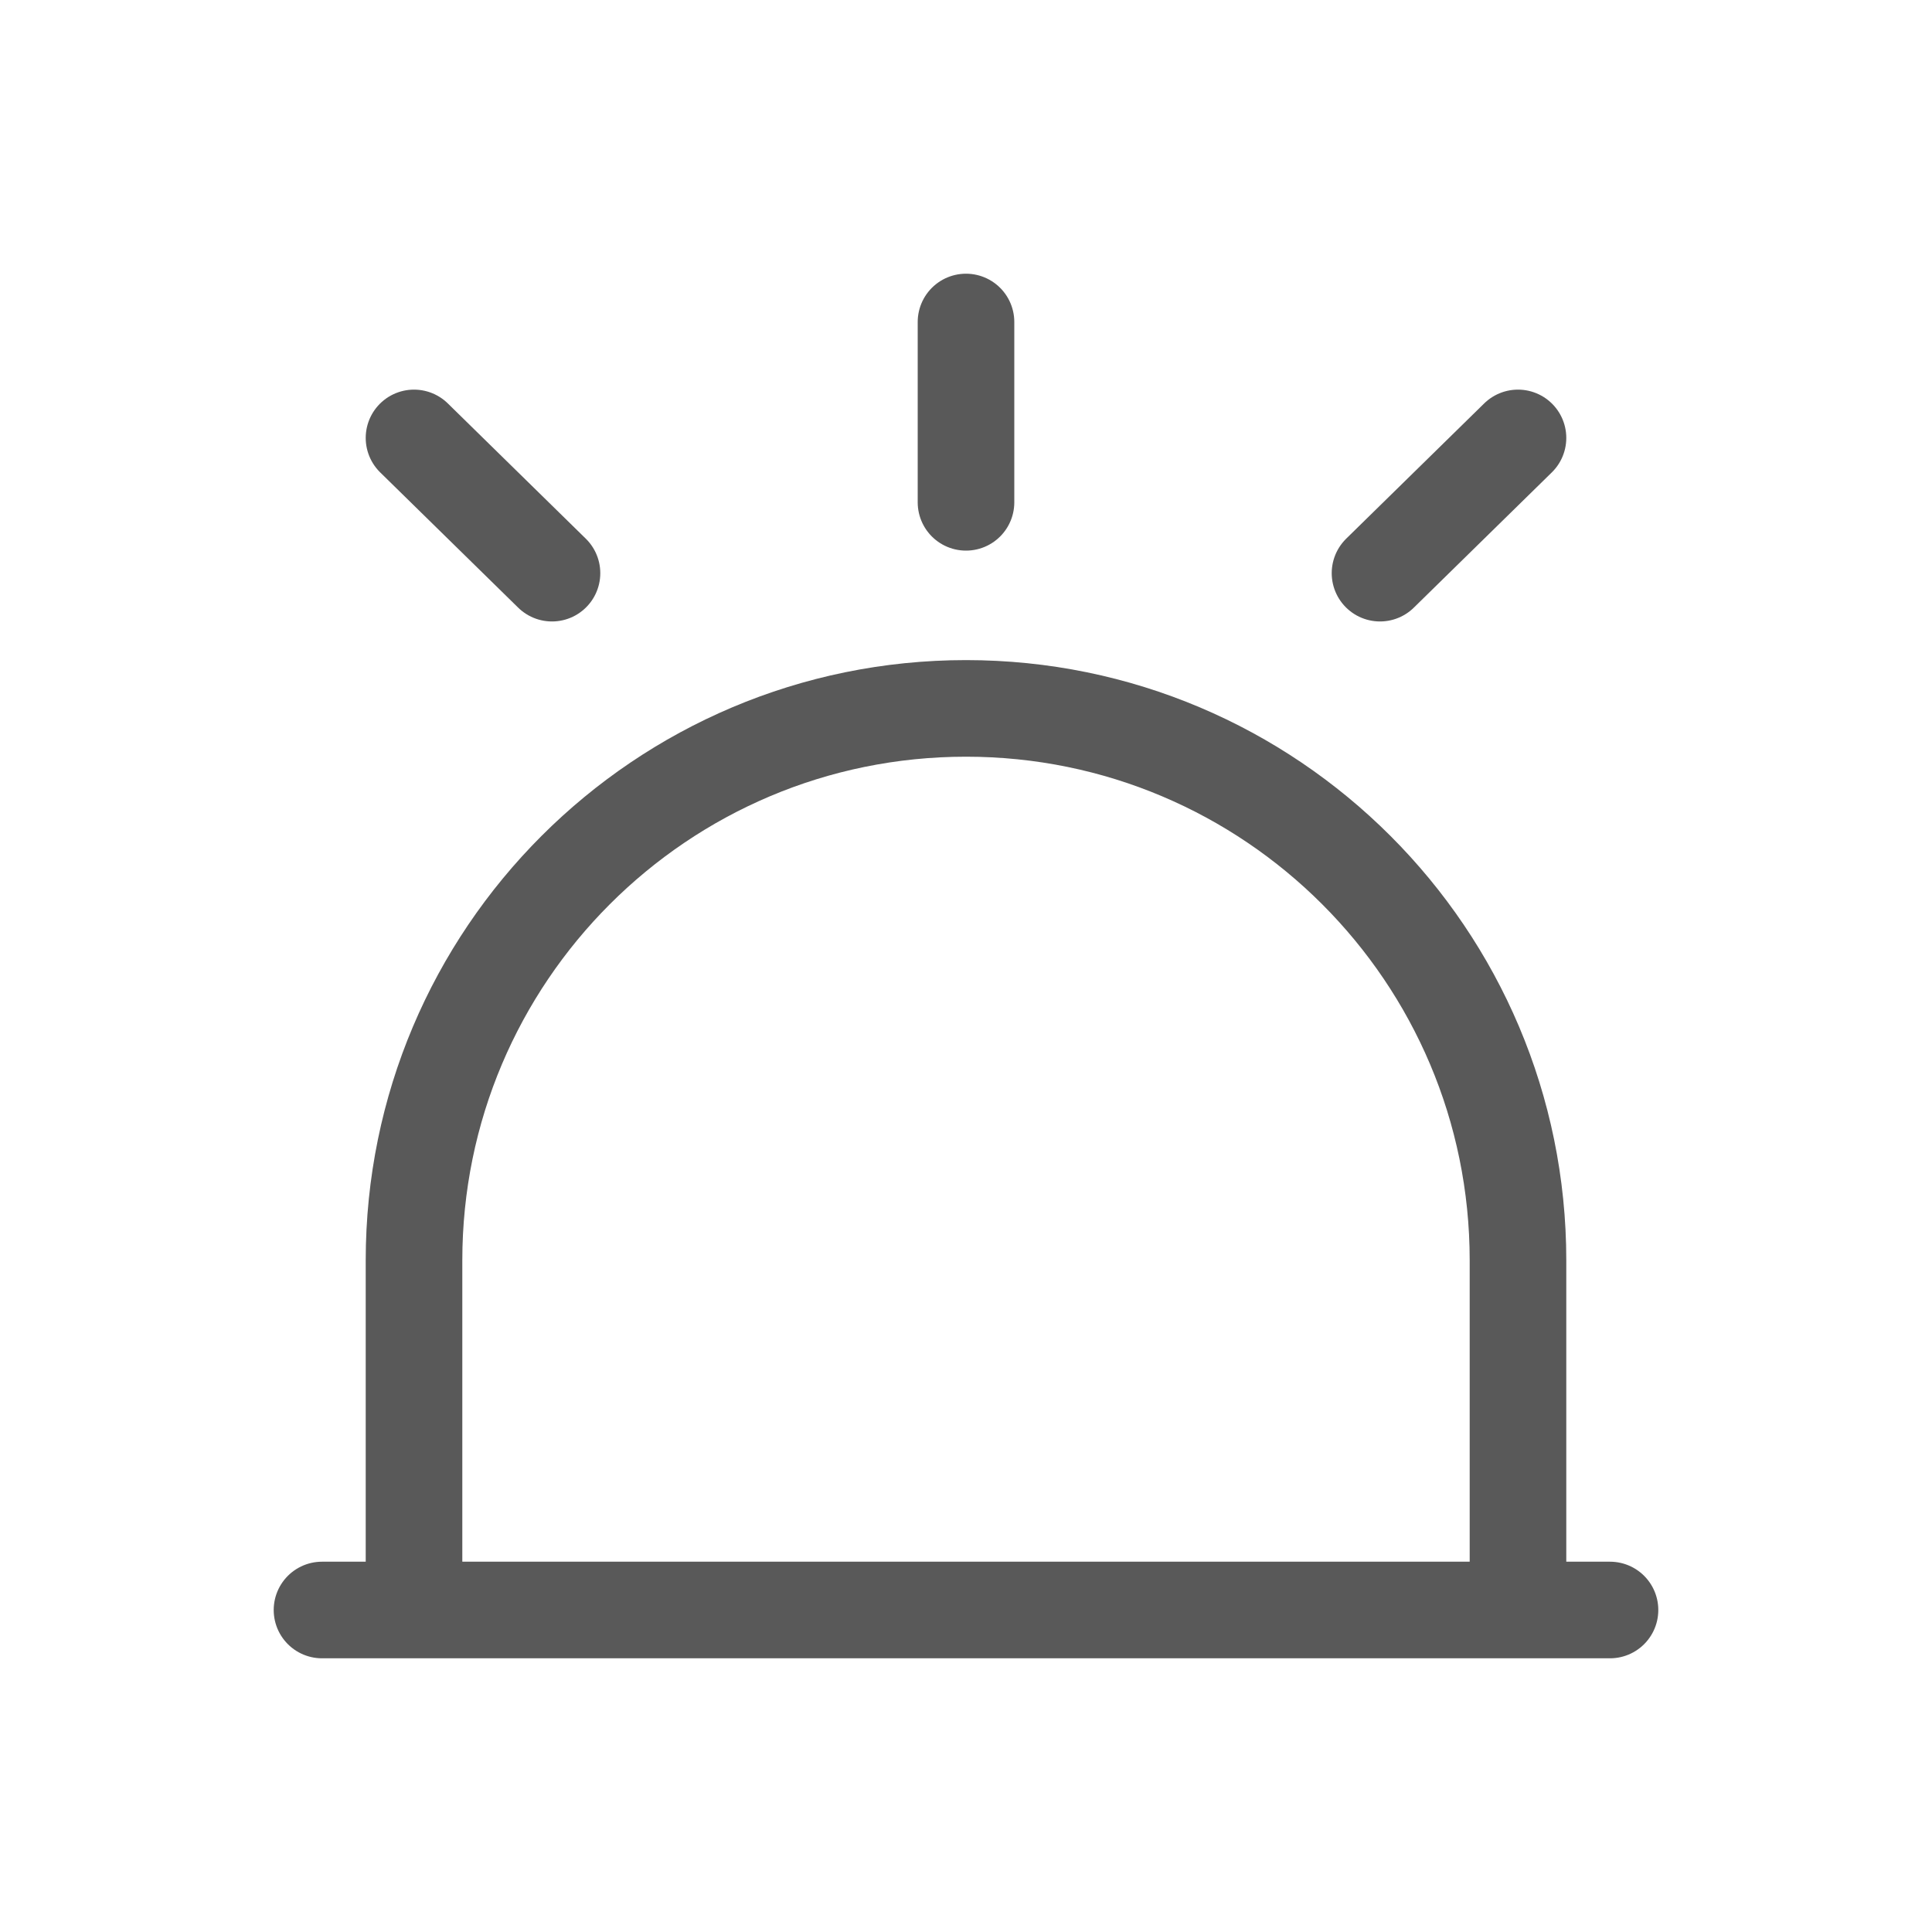 <svg width="24" height="24" viewBox="0 0 24 24" fill="none" xmlns="http://www.w3.org/2000/svg">
<path d="M18.857 20V15.657C18.857 11.87 15.787 8.8 12 8.8V8.8C8.213 8.8 5.143 11.87 5.143 15.657V20M18.857 20H5.143M18.857 20H20M5.143 20H4M12 4V6.24M17.143 7.12L18.857 5.44M6.857 7.12L5.143 5.44" stroke="#595959" stroke-width="1.2" stroke-linecap="round" stroke-linejoin="round"/>
</svg>
